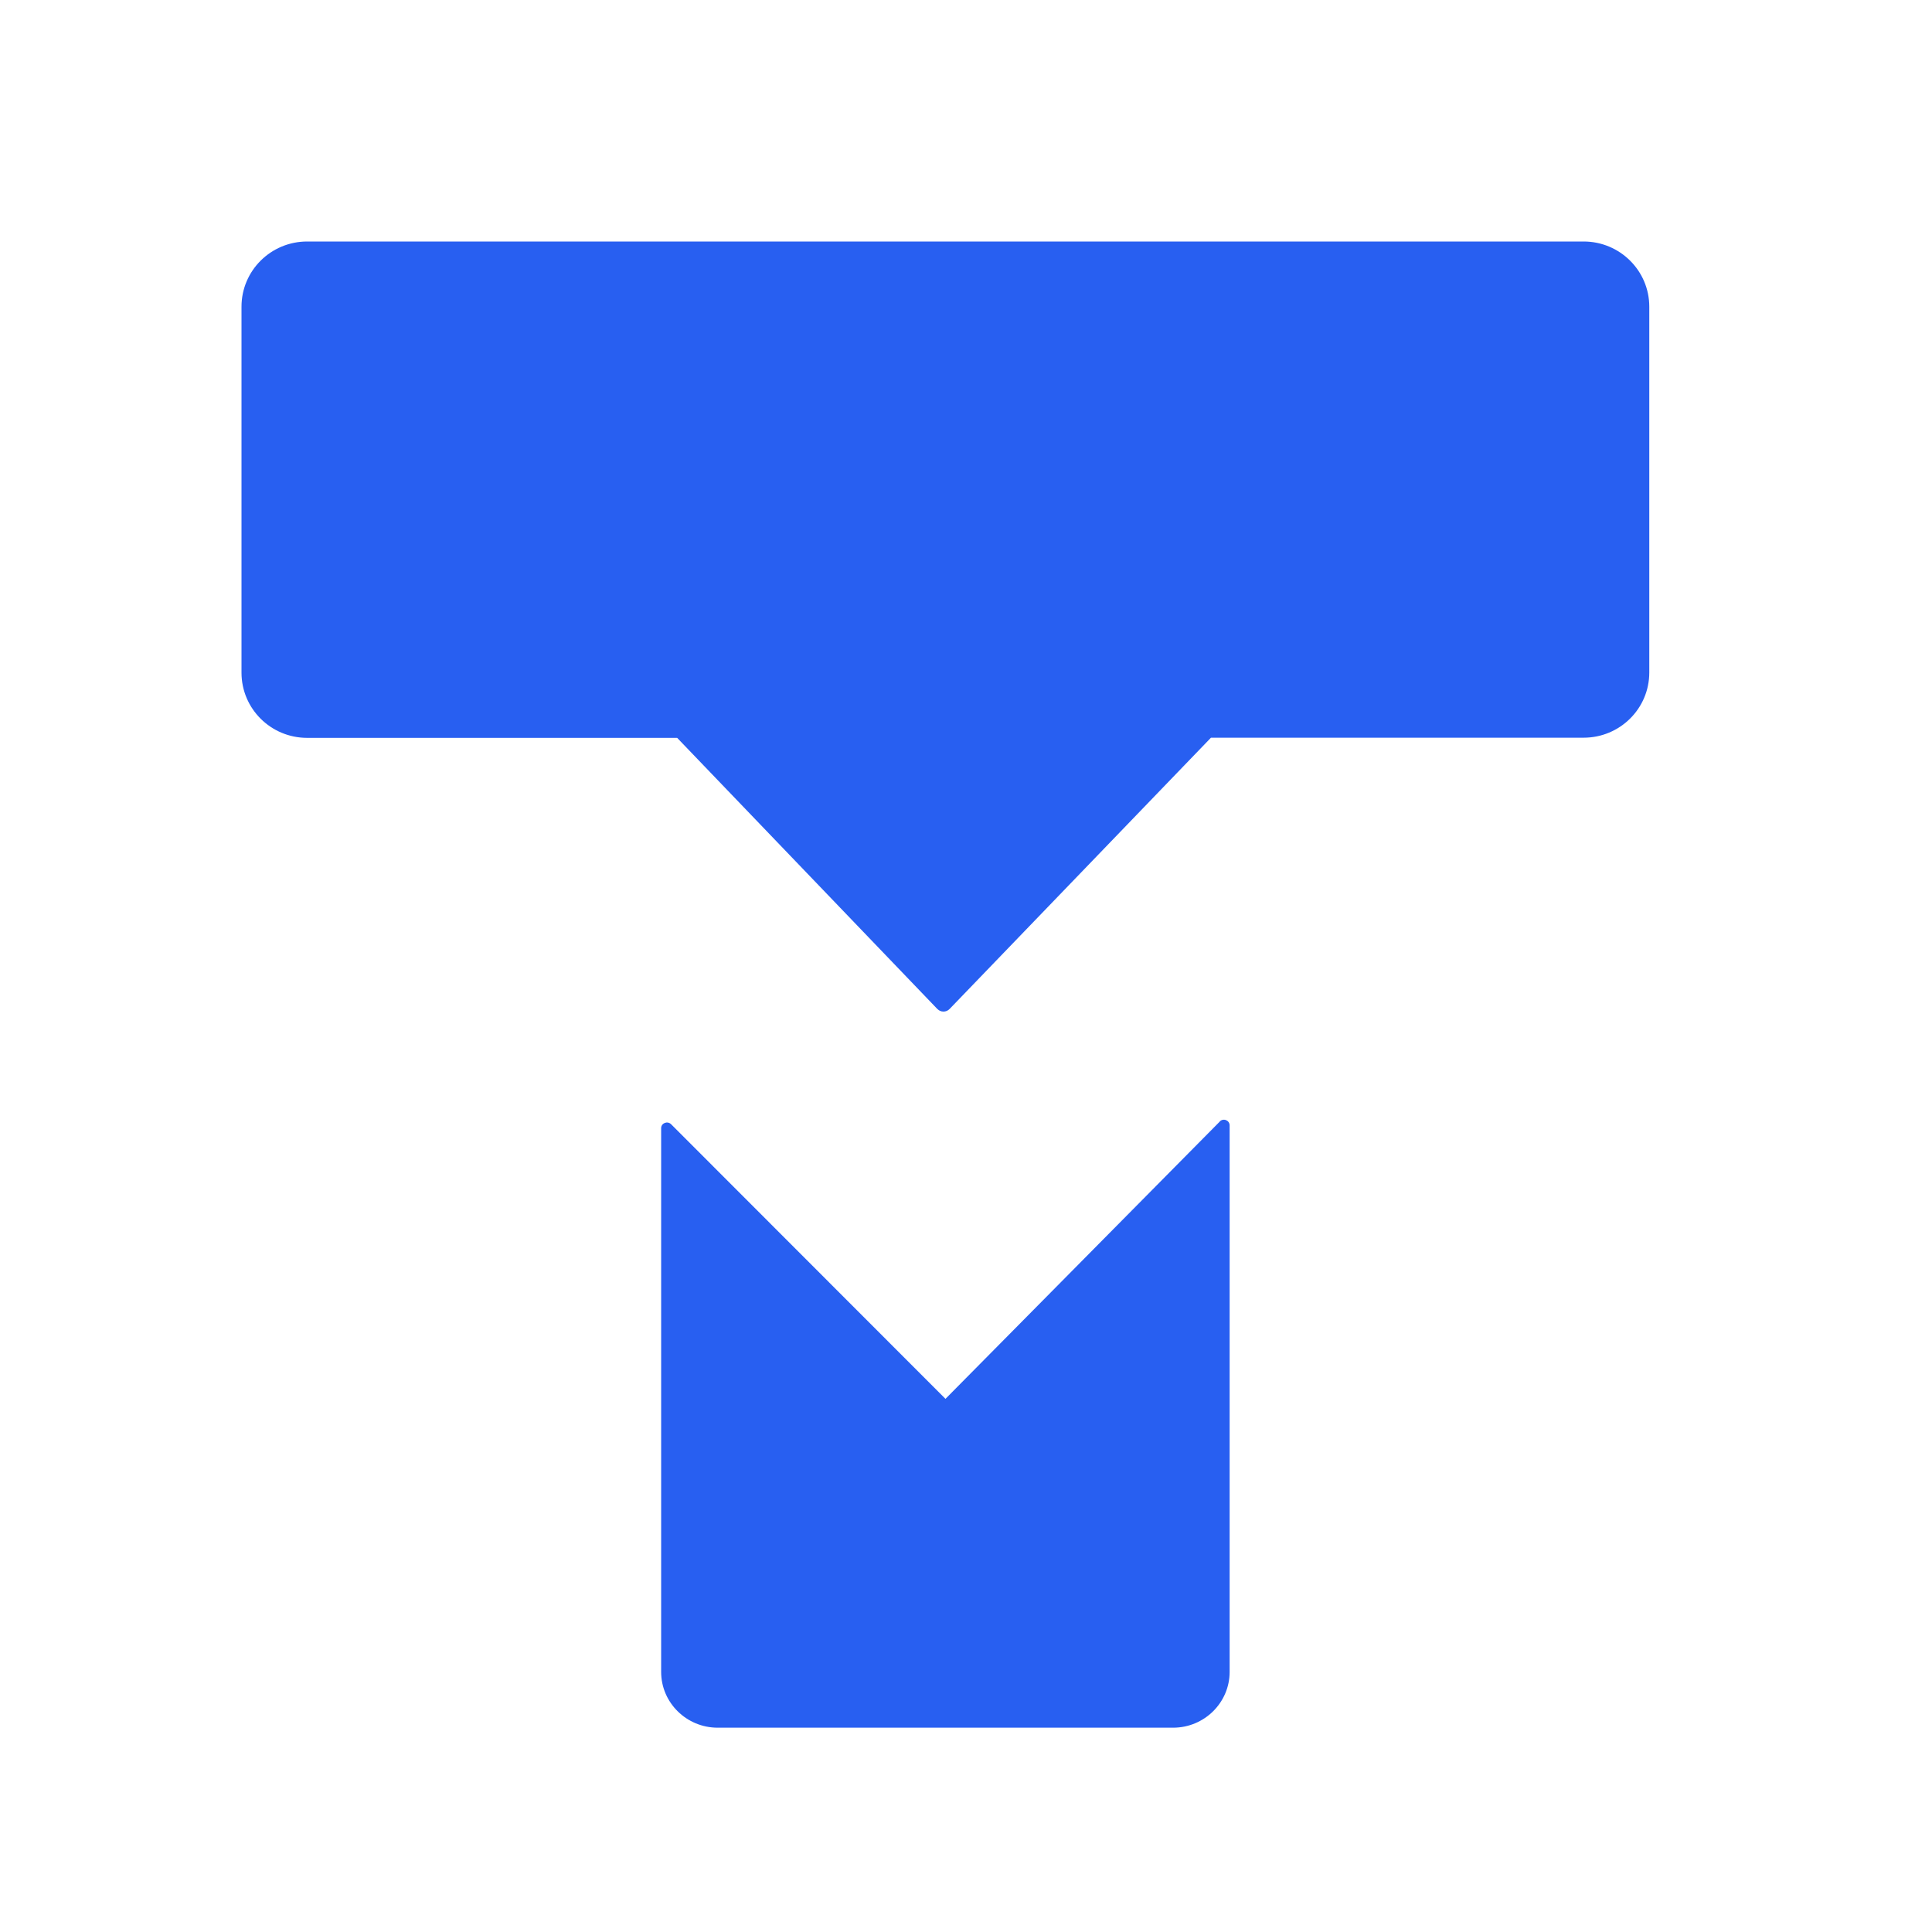 <svg width="24" height="24" viewBox="0 0 24 24" fill="none" xmlns="http://www.w3.org/2000/svg">
<path d="M19.67 3H3.816C3.364 3 3 3.363 3 3.81V8.356C3 8.803 3.364 9.166 3.816 9.166H8.412L11.644 12.534C11.686 12.577 11.754 12.577 11.796 12.534L15.043 9.164H19.672C20.122 9.164 20.488 8.803 20.488 8.354V3.81C20.488 3.363 20.123 3 19.672 3H19.67Z" fill="#285FF1"/>
<path d="M15.153 13.932L11.745 17.377L8.337 13.966C8.291 13.92 8.213 13.952 8.213 14.014V20.769C8.213 21.151 8.528 21.462 8.915 21.462H14.573C14.96 21.462 15.275 21.151 15.275 20.769V13.98C15.275 13.917 15.197 13.885 15.151 13.932H15.153Z" fill="#285FF1"/>
</svg>
